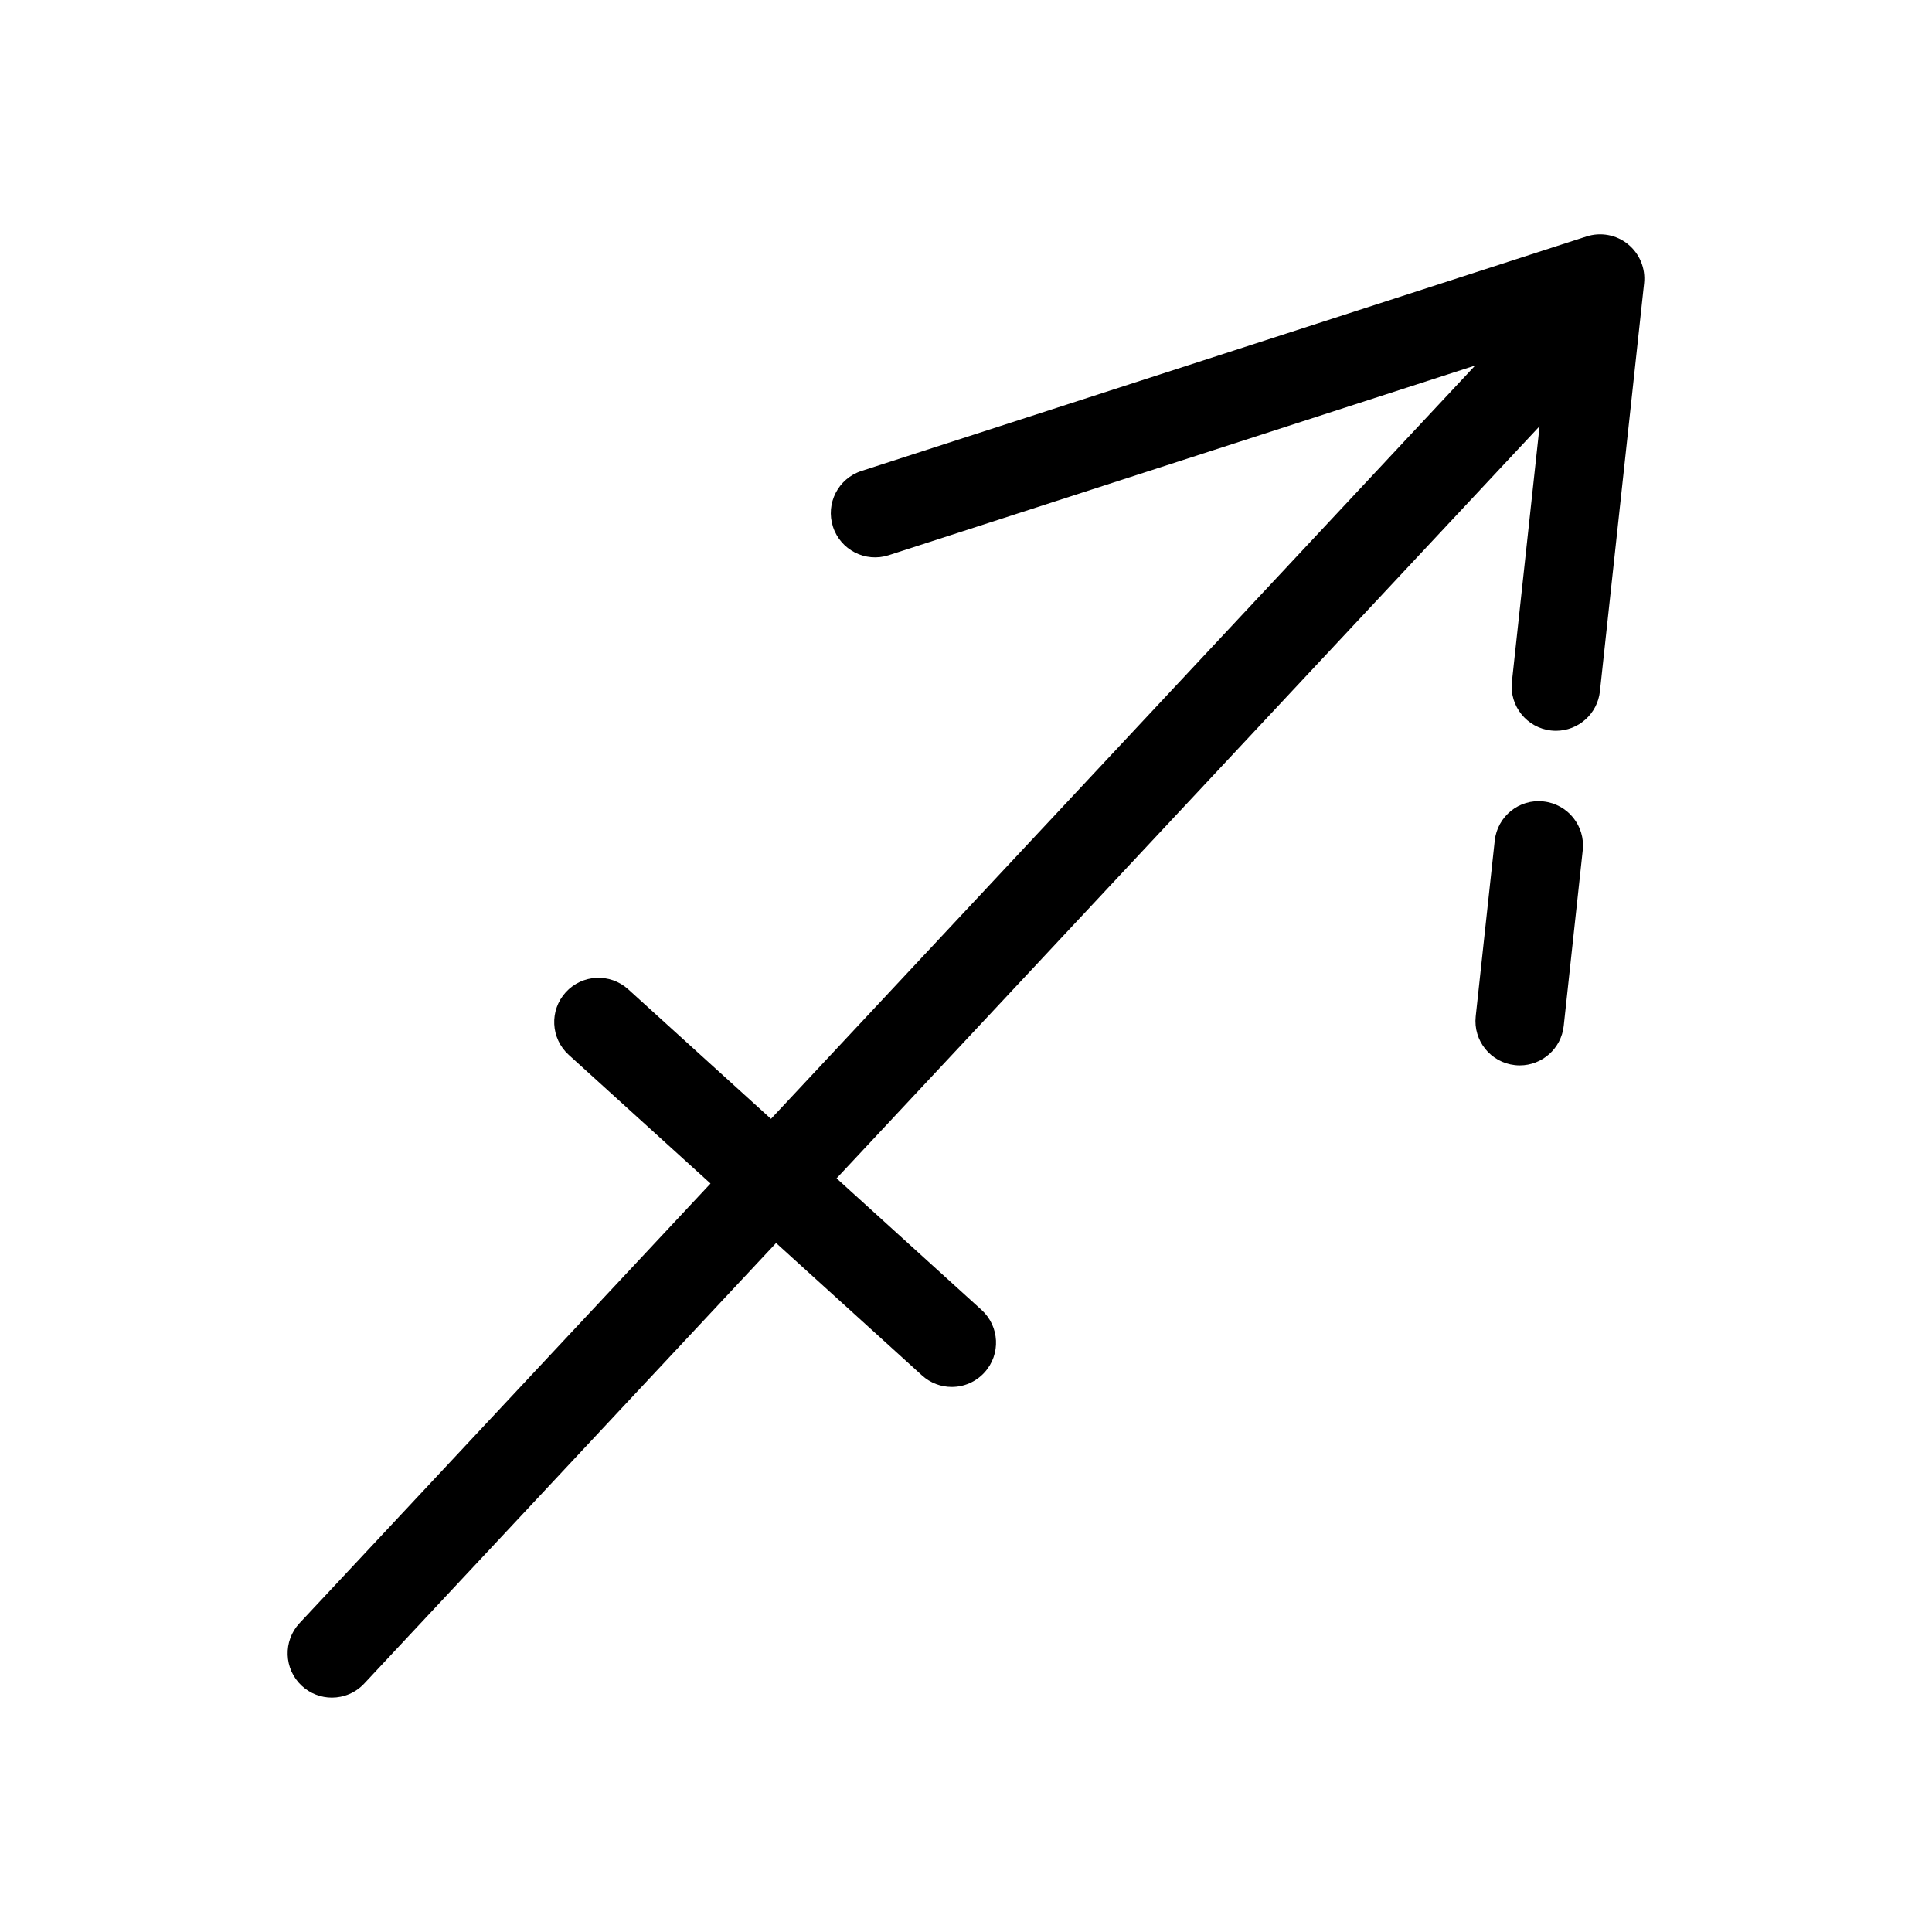 <?xml version="1.0" encoding="UTF-8"?>
<!-- Uploaded to: ICON Repo, www.svgrepo.com, Generator: ICON Repo Mixer Tools -->
<svg fill="#000000" width="800px" height="800px" version="1.1" viewBox="144 144 512 512" xmlns="http://www.w3.org/2000/svg">
 <path d="m563.44 369.32-5.039 46.547c-0.652 6.012-5.734 10.469-11.648 10.469-0.422 0-0.848-0.02-1.277-0.07-6.441-0.695-11.098-6.484-10.398-12.926l5.039-46.547c0.695-6.441 6.469-11.137 12.926-10.398 6.441 0.699 11.098 6.488 10.398 12.926zm12.008-160.59c-3.09-2.512-7.234-3.281-11.012-2.062l-192.14 62.145c-6.164 1.996-9.547 8.609-7.551 14.773 1.996 6.164 8.605 9.547 14.773 7.551l155.42-50.27-186.62 199.64-37.832-34.332c-4.801-4.356-12.223-3.996-16.57 0.801-4.356 4.797-3.996 12.215 0.801 16.57l37.578 34.102-108.91 116.5c-4.426 4.731-4.176 12.156 0.559 16.578 2.262 2.113 5.137 3.16 8.008 3.16 3.133 0 6.262-1.25 8.57-3.723l109.15-116.75 38.672 35.094c2.246 2.039 5.066 3.047 7.879 3.047 3.195 0 6.375-1.297 8.691-3.848 4.356-4.797 3.996-12.215-0.801-16.57l-38.414-34.863 186.3-199.31-7.328 67.707c-0.699 6.441 3.961 12.227 10.398 12.926 0.43 0.047 0.855 0.07 1.277 0.07 5.914 0 10.996-4.457 11.648-10.469l11.703-108.1c0.43-3.953-1.176-7.856-4.258-10.363z"/>
</svg>